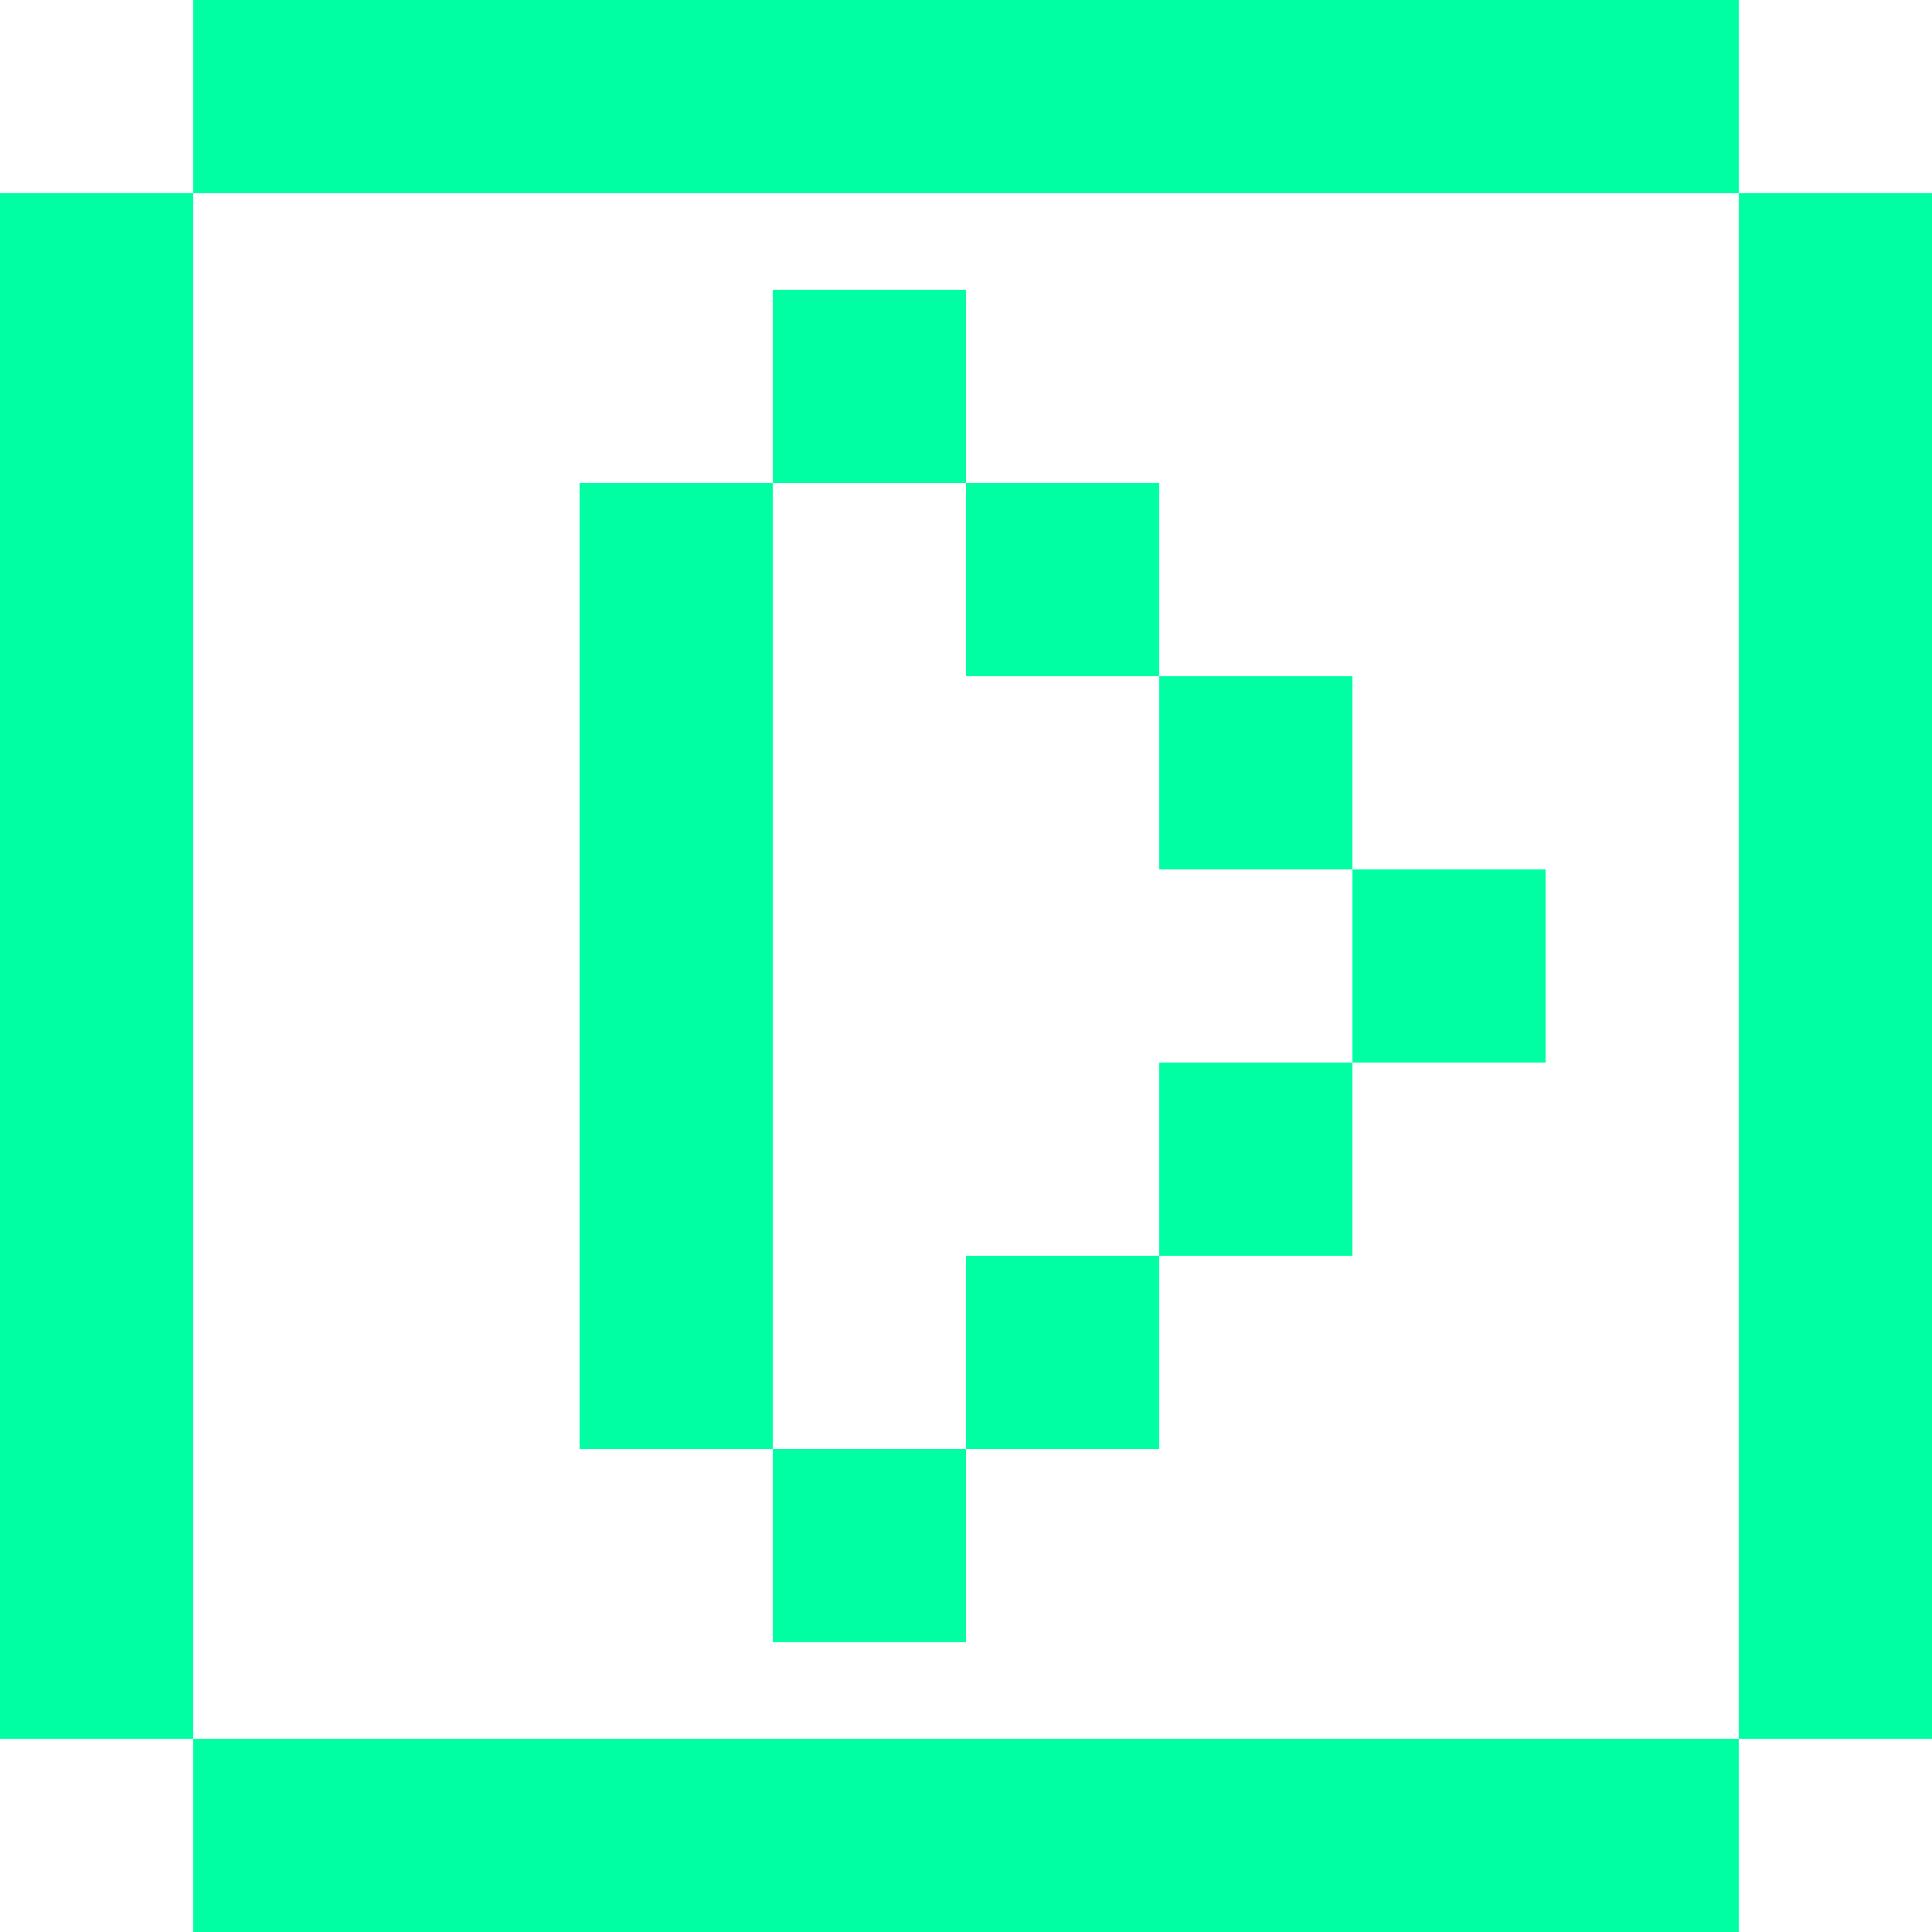 <svg width="40" height="40" viewBox="0 0 40 40" fill="none" xmlns="http://www.w3.org/2000/svg">
<path fill-rule="evenodd" clip-rule="evenodd" d="M4 0H8H12H16H20H24H28H32H36V4H32H28H24H20H16H12H8H4V0ZM4 36H0V32V28V24V20V16V12V8V4H4V8V12V16V20V24V28V32V36ZM36 36V40H32H28H24H20H16H12H8H4V36H8H12H16H20H24H28H32H36ZM36 36H40V32V28V24V20V16V12V8V4H36V8V12V16V20V24V28V32V36ZM16 30H12V26V22V18V14V10H16V14V18V22V26V30ZM20 30V34H16V30H20ZM24 26V30H20V26H24ZM28 22V26H24V22H28ZM28 18H32V22H28V18ZM24 14H28V18H24V14ZM20 10H24V14H20V10ZM20 10V6H16V10H20Z" fill="#00FFA3"/>
</svg>

